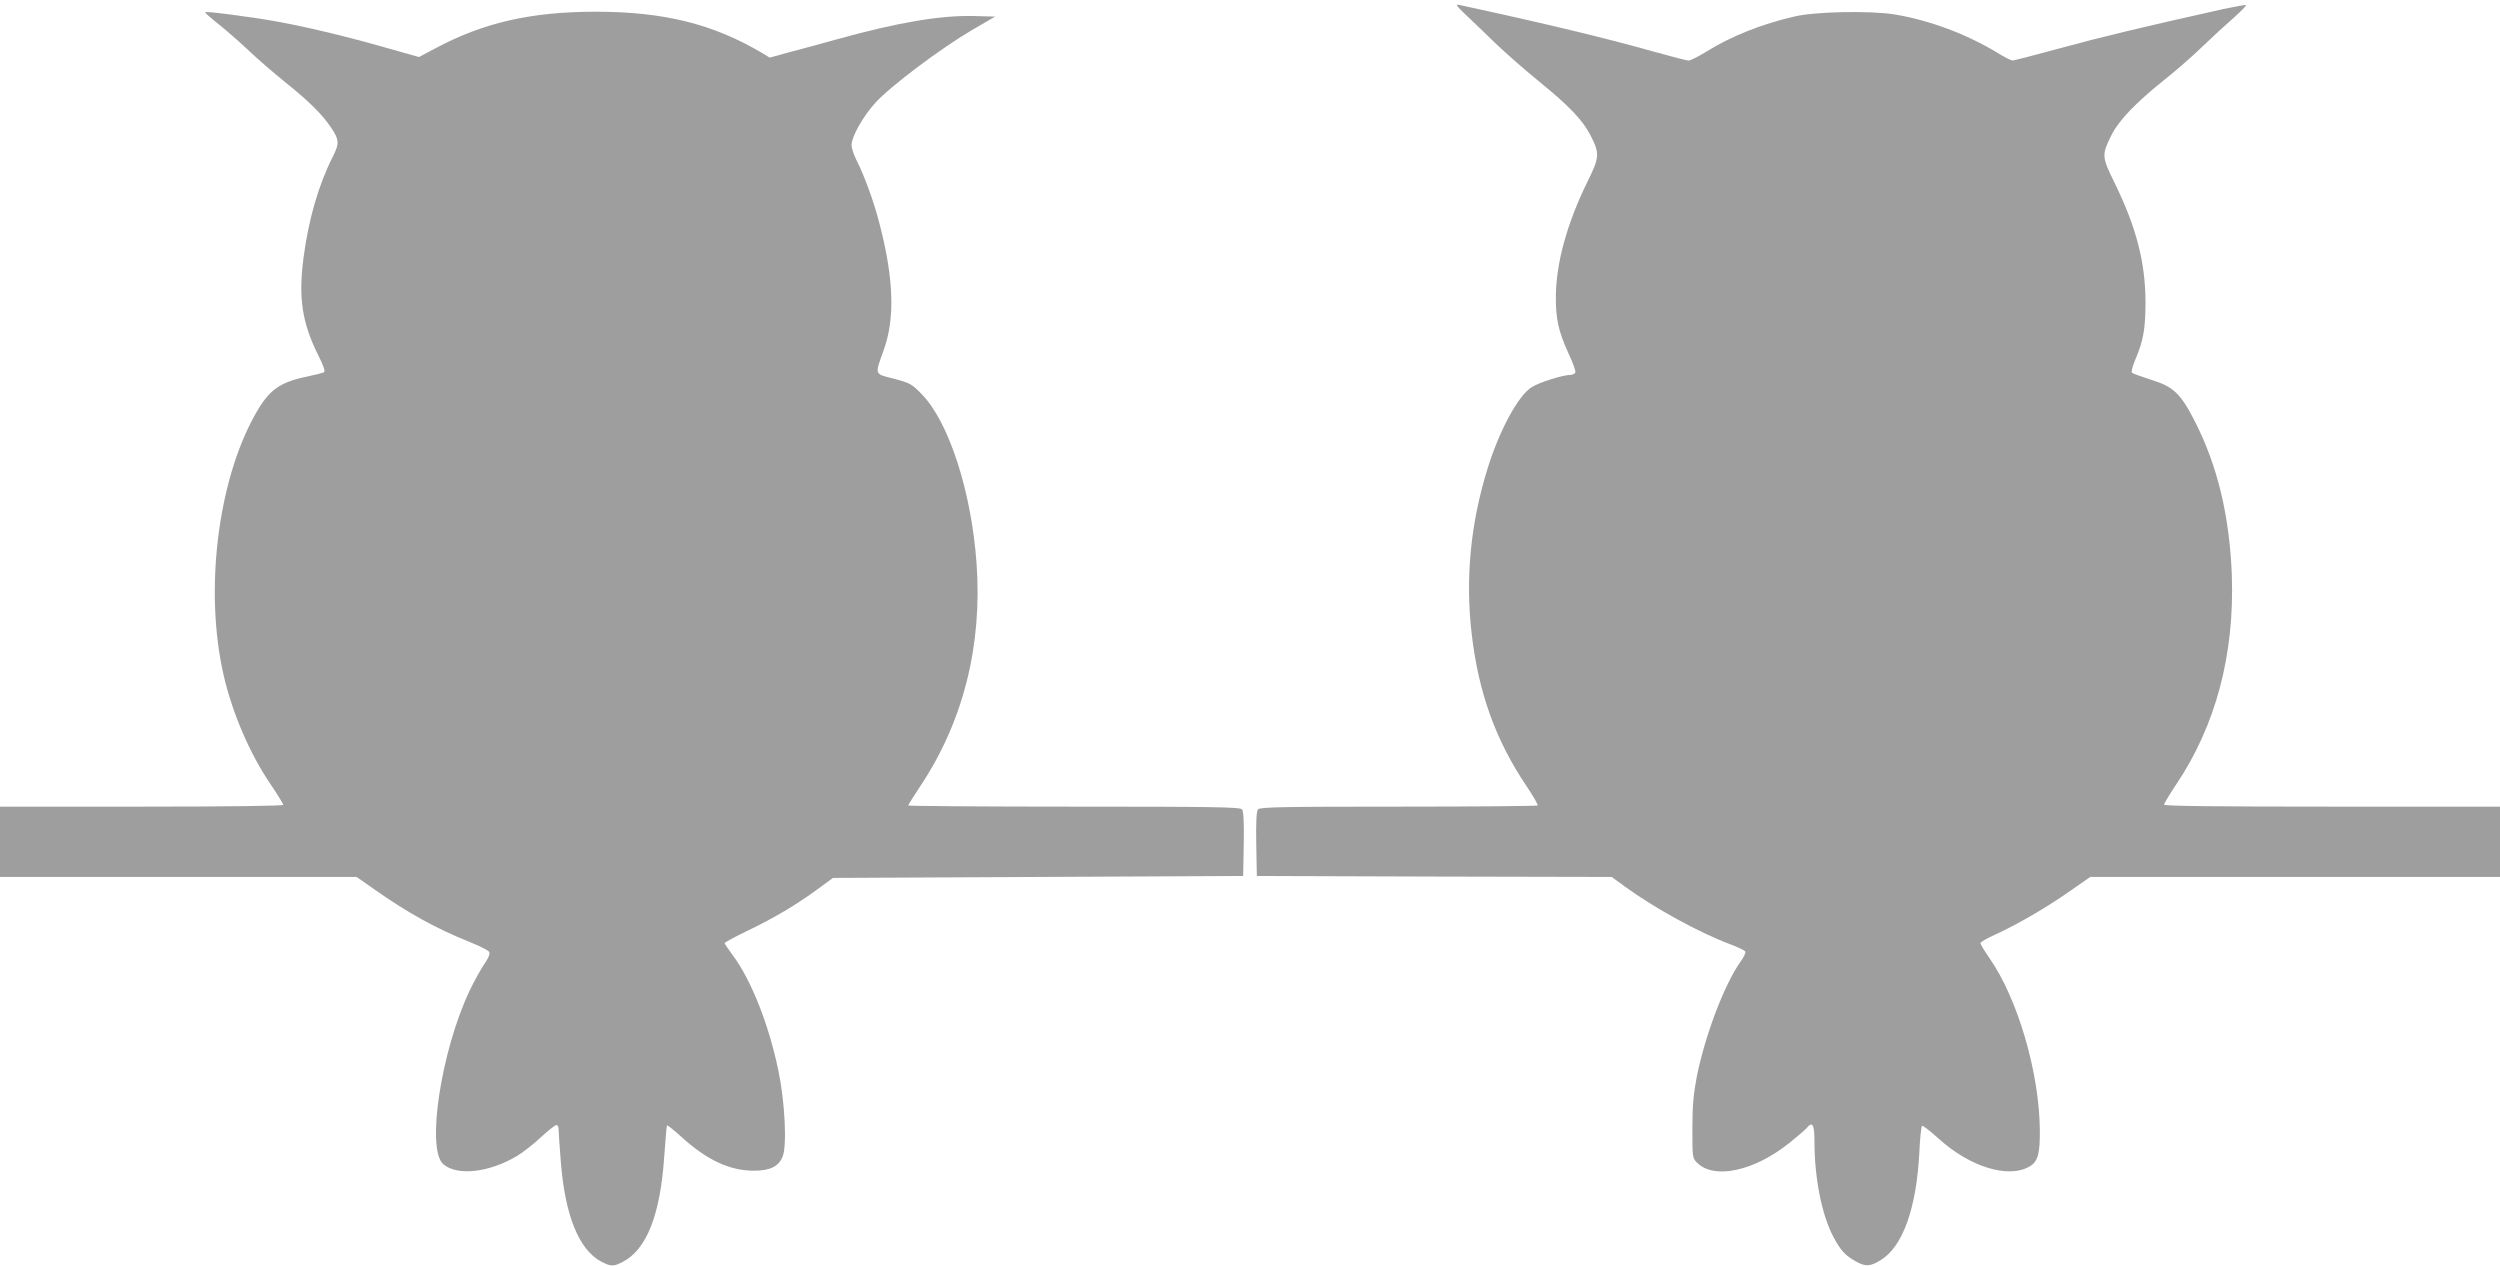 <?xml version="1.0" standalone="no"?>
<!DOCTYPE svg PUBLIC "-//W3C//DTD SVG 20010904//EN"
 "http://www.w3.org/TR/2001/REC-SVG-20010904/DTD/svg10.dtd">
<svg version="1.0" xmlns="http://www.w3.org/2000/svg"
 width="1280pt" height="648pt" viewBox="0 0 1280 648"
 preserveAspectRatio="xMidYMid meet">
<g transform="translate(0,648) scale(0.1,-0.1)"
fill="#9e9e9e" stroke="none">
<path d="M7505 6404 c33 -31 101 -96 150 -144 50 -48 151 -137 226 -198 154
-125 224 -199 263 -276 47 -93 46 -111 -17 -238 -103 -210 -159 -411 -161
-583 -1 -119 13 -181 65 -295 22 -46 37 -90 35 -97 -3 -7 -16 -13 -30 -13 -34
0 -155 -38 -192 -61 -70 -43 -166 -219 -228 -419 -87 -281 -114 -562 -81 -845
35 -302 123 -546 281 -780 34 -51 60 -96 57 -99 -4 -3 -325 -6 -713 -6 -590 0
-709 -2 -719 -14 -8 -9 -11 -65 -9 -177 l3 -164 909 -3 908 -2 67 -49 c154
-112 379 -235 538 -295 40 -15 76 -32 79 -38 3 -5 -7 -28 -24 -51 -83 -117
-180 -372 -224 -587 -17 -89 -23 -149 -23 -267 0 -150 0 -153 25 -177 87 -86
291 -42 470 101 41 33 81 67 89 76 30 38 41 21 41 -65 0 -190 37 -376 96 -489
39 -73 60 -96 117 -128 48 -27 72 -26 126 7 113 69 183 265 198 550 3 73 10
135 14 138 4 2 42 -27 84 -65 160 -146 359 -207 467 -143 42 25 53 64 52 187
-3 296 -114 674 -259 881 -25 36 -45 69 -45 75 0 6 35 26 78 45 113 52 261
138 379 221 l105 73 1049 0 1049 0 0 180 0 180 -860 0 c-588 0 -860 3 -860 10
0 6 28 52 61 102 204 303 300 666 286 1073 -12 305 -73 560 -190 789 -72 141
-110 177 -222 211 -49 16 -94 32 -99 36 -5 5 2 32 16 66 42 98 53 159 53 298
-1 203 -47 380 -156 604 -69 140 -69 147 -18 250 37 74 126 167 269 281 58 46
148 124 200 175 52 50 124 116 160 147 35 32 62 59 60 62 -3 2 -54 -7 -115
-20 -431 -96 -628 -144 -834 -200 -129 -35 -240 -64 -247 -64 -6 0 -41 17 -76
39 -160 97 -348 167 -527 197 -123 20 -404 15 -511 -10 -168 -38 -329 -102
-456 -182 -40 -24 -79 -44 -88 -44 -9 0 -87 20 -173 44 -247 70 -575 149
-1003 241 -20 5 -13 -5 35 -51z"/>
<path d="M1050 6416 c0 -2 35 -33 78 -67 42 -34 111 -95 152 -134 41 -39 121
-108 178 -154 125 -100 191 -166 237 -234 42 -62 43 -82 10 -147 -74 -146
-125 -322 -151 -520 -27 -207 -7 -335 77 -502 25 -49 35 -79 28 -84 -6 -3 -43
-13 -82 -21 -147 -30 -200 -69 -271 -196 -192 -343 -260 -903 -161 -1334 45
-195 133 -400 240 -558 36 -53 65 -100 65 -106 0 -5 -280 -9 -725 -9 l-725 0
0 -180 0 -180 913 0 913 0 90 -63 c170 -120 315 -200 484 -268 52 -21 99 -44
104 -52 6 -10 -1 -29 -23 -61 -18 -26 -53 -89 -77 -139 -147 -312 -223 -816
-133 -889 73 -60 235 -41 377 44 30 18 85 61 122 96 37 34 73 62 79 62 6 0 11
-10 11 -22 0 -13 5 -85 11 -161 21 -279 93 -458 210 -518 48 -24 61 -24 107 0
123 63 193 242 213 541 6 85 12 156 14 158 2 3 35 -24 74 -59 131 -119 247
-173 371 -173 82 0 126 21 147 72 23 55 12 280 -22 442 -49 236 -140 465 -234
590 -22 30 -41 58 -41 61 0 4 52 32 116 63 136 65 252 134 361 214 l78 57
1050 5 1050 5 3 164 c2 112 -1 168 -9 177 -10 12 -150 14 -860 14 -467 0 -849
3 -849 6 0 3 29 49 64 102 218 329 316 718 286 1137 -26 367 -142 725 -280
866 -51 53 -61 58 -143 80 -102 26 -99 16 -52 148 58 161 51 366 -22 646 -28
110 -77 245 -117 323 -14 28 -26 63 -26 78 0 44 57 146 122 218 76 84 329 274
491 370 l122 71 -110 3 c-171 4 -389 -33 -699 -119 -77 -22 -187 -51 -243 -66
l-102 -28 -38 23 c-251 149 -503 212 -853 212 -331 0 -575 -56 -820 -187 l-85
-45 -198 56 c-246 69 -471 120 -647 145 -180 26 -250 33 -250 27z"/>
</g>
</svg>
